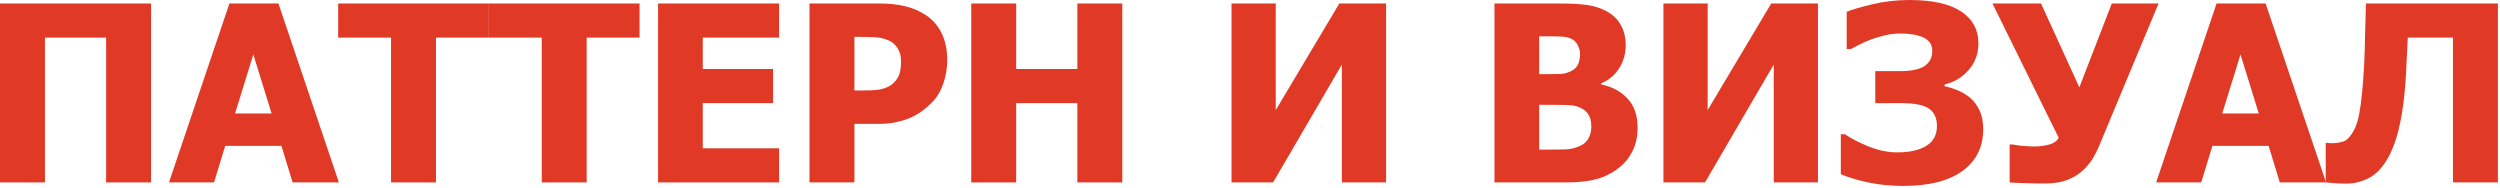 <?xml version="1.0" encoding="UTF-8"?> <svg xmlns="http://www.w3.org/2000/svg" width="1158" height="87" viewBox="0 0 1158 87" fill="none"><path d="M1157.03 84.498H1136.21V17.423H1115.29C1115.14 20.651 1114.99 23.676 1114.84 26.496C1114.73 29.279 1114.6 31.933 1114.45 34.456C1114.04 41.692 1113.37 47.945 1112.45 53.215C1111.52 58.447 1110.46 62.733 1109.27 66.073C1107.97 69.636 1106.66 72.438 1105.32 74.478C1103.99 76.519 1102.72 78.134 1101.54 79.321C1099.75 81.103 1097.53 82.513 1094.86 83.552C1092.18 84.554 1089.55 85.055 1086.95 85.055C1085.21 85.055 1083.3 84.981 1081.22 84.832C1079.14 84.684 1077.82 84.572 1077.27 84.498V66.185H1078.05C1078.42 66.222 1078.77 66.259 1079.1 66.296C1079.47 66.333 1079.94 66.352 1080.5 66.352C1081.42 66.352 1082.61 66.203 1084.06 65.906C1085.5 65.609 1086.6 65.108 1087.34 64.403C1090.01 61.88 1091.83 57.983 1092.8 52.714C1093.8 47.407 1094.56 39.763 1095.08 29.78C1095.3 25.216 1095.43 21.115 1095.47 17.479C1095.54 13.842 1095.69 8.554 1095.91 1.614H1157.03V84.498Z" fill="#E03A26"></path><path d="M998.725 84.498L1026.72 1.614H1049.43L1077.43 84.498H1056L1050.83 67.576H1024.78L1019.6 84.498H998.725ZM1046.26 52.547L1037.8 25.216L1029.34 52.547H1046.26Z" fill="#E03A26"></path><path d="M999.838 1.614L972.173 67.91C970.54 71.769 968.703 74.812 966.662 77.039C964.658 79.266 962.543 80.954 960.316 82.105C958.09 83.255 955.863 84.034 953.637 84.442C951.41 84.814 949.072 84.999 946.623 84.999C944.062 84.999 941.075 84.943 937.661 84.832C934.284 84.721 932.021 84.609 930.87 84.498V66.908H932.15C932.484 66.982 933.004 67.075 933.709 67.186C934.414 67.298 935.305 67.409 936.381 67.52C937.271 67.595 938.236 67.669 939.275 67.743C940.314 67.817 941.261 67.855 942.114 67.855C944.601 67.855 946.938 67.558 949.128 66.964C951.354 66.333 952.839 65.275 953.581 63.791L922.91 1.614H945.398L963.155 40.468L978.185 1.614H999.838Z" fill="#E03A26"></path><path d="M912.501 45.255C914.356 46.851 915.841 48.836 916.954 51.211C918.067 53.549 918.624 56.406 918.624 59.783C918.624 68.059 915.433 74.516 909.05 79.154C902.704 83.793 893.575 86.112 881.663 86.112C876.245 86.112 871.068 85.63 866.133 84.665C861.234 83.7 856.744 82.383 852.662 80.713V62.177H854.555C857.338 64.106 860.993 65.999 865.521 67.855C870.085 69.673 874.538 70.582 878.88 70.582C884.483 70.582 888.937 69.58 892.239 67.576C895.542 65.572 897.193 62.492 897.193 58.336C897.193 54.736 895.987 52.083 893.575 50.376C891.163 48.632 886.821 47.76 880.55 47.76H868.638V32.953H879.993C885.188 32.953 888.992 32.174 891.404 30.615C893.816 29.02 895.022 26.645 895.022 23.49C895.022 20.707 893.687 18.685 891.015 17.423C888.38 16.161 884.854 15.53 880.438 15.53C877.952 15.53 875.577 15.79 873.313 16.31C871.087 16.829 868.897 17.479 866.745 18.258C864.741 19 862.886 19.816 861.179 20.707C859.509 21.598 858.229 22.266 857.338 22.711H855.39V5.455C857.802 4.453 861.735 3.303 867.19 2.004C872.683 0.668 878.435 0 884.446 0C895.134 0 903.131 1.781 908.438 5.344C913.744 8.869 916.397 13.786 916.397 20.095C916.397 24.808 914.932 28.871 912 32.285C909.105 35.699 905.357 37.981 900.756 39.132V39.967C902.463 40.264 904.448 40.876 906.712 41.804C908.976 42.731 910.905 43.882 912.501 45.255Z" fill="#E03A26"></path><path d="M842.086 84.498H821.602V29.892L789.762 84.498H770.502V1.614H790.986V50.988L820.433 1.614H842.086V84.498Z" fill="#E03A26"></path><path d="M758.534 59.115C758.534 63.234 757.755 66.853 756.196 69.97C754.638 73.087 752.541 75.666 749.906 77.707C746.789 80.156 743.356 81.9 739.608 82.939C735.897 83.978 731.166 84.498 725.414 84.498H692.238V1.614H721.518C727.604 1.614 732.205 1.855 735.322 2.338C738.477 2.783 741.427 3.748 744.173 5.232C747.142 6.828 749.35 8.962 750.797 11.634C752.281 14.306 753.023 17.386 753.023 20.874C753.023 24.919 752.003 28.519 749.962 31.673C747.958 34.827 745.175 37.147 741.612 38.631V39.076C746.733 40.152 750.834 42.36 753.914 45.7C756.994 49.003 758.534 53.475 758.534 59.115ZM731.871 25.049C731.871 23.713 731.519 22.34 730.813 20.93C730.146 19.52 729.088 18.499 727.641 17.868C726.268 17.274 724.635 16.959 722.742 16.922C720.887 16.848 718.104 16.811 714.393 16.811H712.945V34.345H715.562C719.124 34.345 721.61 34.308 723.021 34.233C724.468 34.159 725.952 33.77 727.474 33.065C729.144 32.285 730.294 31.209 730.925 29.836C731.556 28.463 731.871 26.867 731.871 25.049ZM737.104 58.726C737.104 56.165 736.584 54.161 735.545 52.714C734.506 51.267 732.947 50.172 730.869 49.43C729.607 48.947 727.863 48.688 725.637 48.65C723.447 48.576 720.497 48.539 716.786 48.539H712.945V69.302H714.059C719.477 69.302 723.225 69.265 725.303 69.19C727.381 69.116 729.496 68.615 731.648 67.688C733.541 66.871 734.914 65.684 735.768 64.125C736.658 62.529 737.104 60.73 737.104 58.726Z" fill="#E03A26"></path><path d="M642.029 84.498H621.545V29.892L589.705 84.498H570.445V1.614H590.93V50.988L620.376 1.614H642.029V84.498Z" fill="#E03A26"></path><path d="M519.847 84.498H499.028V47.76H470.695V84.498H449.877V1.614H470.695V31.951H499.028V1.614H519.847V84.498Z" fill="#E03A26"></path><path d="M438.744 27.776C438.744 31.636 438.132 35.31 436.907 38.798C435.683 42.286 433.92 45.199 431.619 47.537C430.209 48.984 428.65 50.32 426.943 51.545C425.273 52.77 423.418 53.809 421.377 54.662C419.336 55.516 417.109 56.184 414.697 56.666C412.322 57.148 409.65 57.39 406.682 57.39H395.771V84.498H374.953V1.614H407.127C411.914 1.614 416.033 2.06 419.484 2.95C422.973 3.804 426.127 5.177 428.947 7.069C432.064 9.147 434.477 11.931 436.184 15.419C437.891 18.87 438.744 22.989 438.744 27.776ZM417.369 28.277C417.369 25.939 416.812 23.936 415.699 22.266C414.586 20.559 413.25 19.39 411.691 18.759C409.725 17.905 407.832 17.423 406.014 17.311C404.232 17.163 401.802 17.089 398.722 17.089H395.771V41.915H397.219C399.186 41.915 401.041 41.897 402.785 41.859C404.529 41.822 406.051 41.692 407.35 41.47C408.463 41.284 409.632 40.932 410.856 40.412C412.118 39.855 413.083 39.243 413.751 38.575C415.161 37.202 416.107 35.773 416.59 34.289C417.109 32.805 417.369 30.801 417.369 28.277Z" fill="#E03A26"></path><path d="M304.816 84.498V1.614H360.87V17.423H325.523V31.951H358.087V47.76H325.523V68.689H360.87V84.498H304.816Z" fill="#E03A26"></path><path d="M250.934 84.498V17.423H226.441V1.614H296.244V17.423H271.752V84.498H250.934Z" fill="#E03A26"></path><path d="M181.131 84.498V17.423H156.639V1.614H226.441V17.423H201.949V84.498H181.131Z" fill="#E03A26"></path><path d="M78.264 84.498L106.263 1.614H128.974L156.973 84.498H135.542L130.365 67.576H104.314L99.138 84.498H78.264ZM125.801 52.547L117.34 25.216L108.879 52.547H125.801Z" fill="#E03A26"></path><path d="M69.97 84.498H49.151V17.423H20.818V84.498H0V1.614H69.97V84.498Z" fill="#E03A26"></path></svg> 